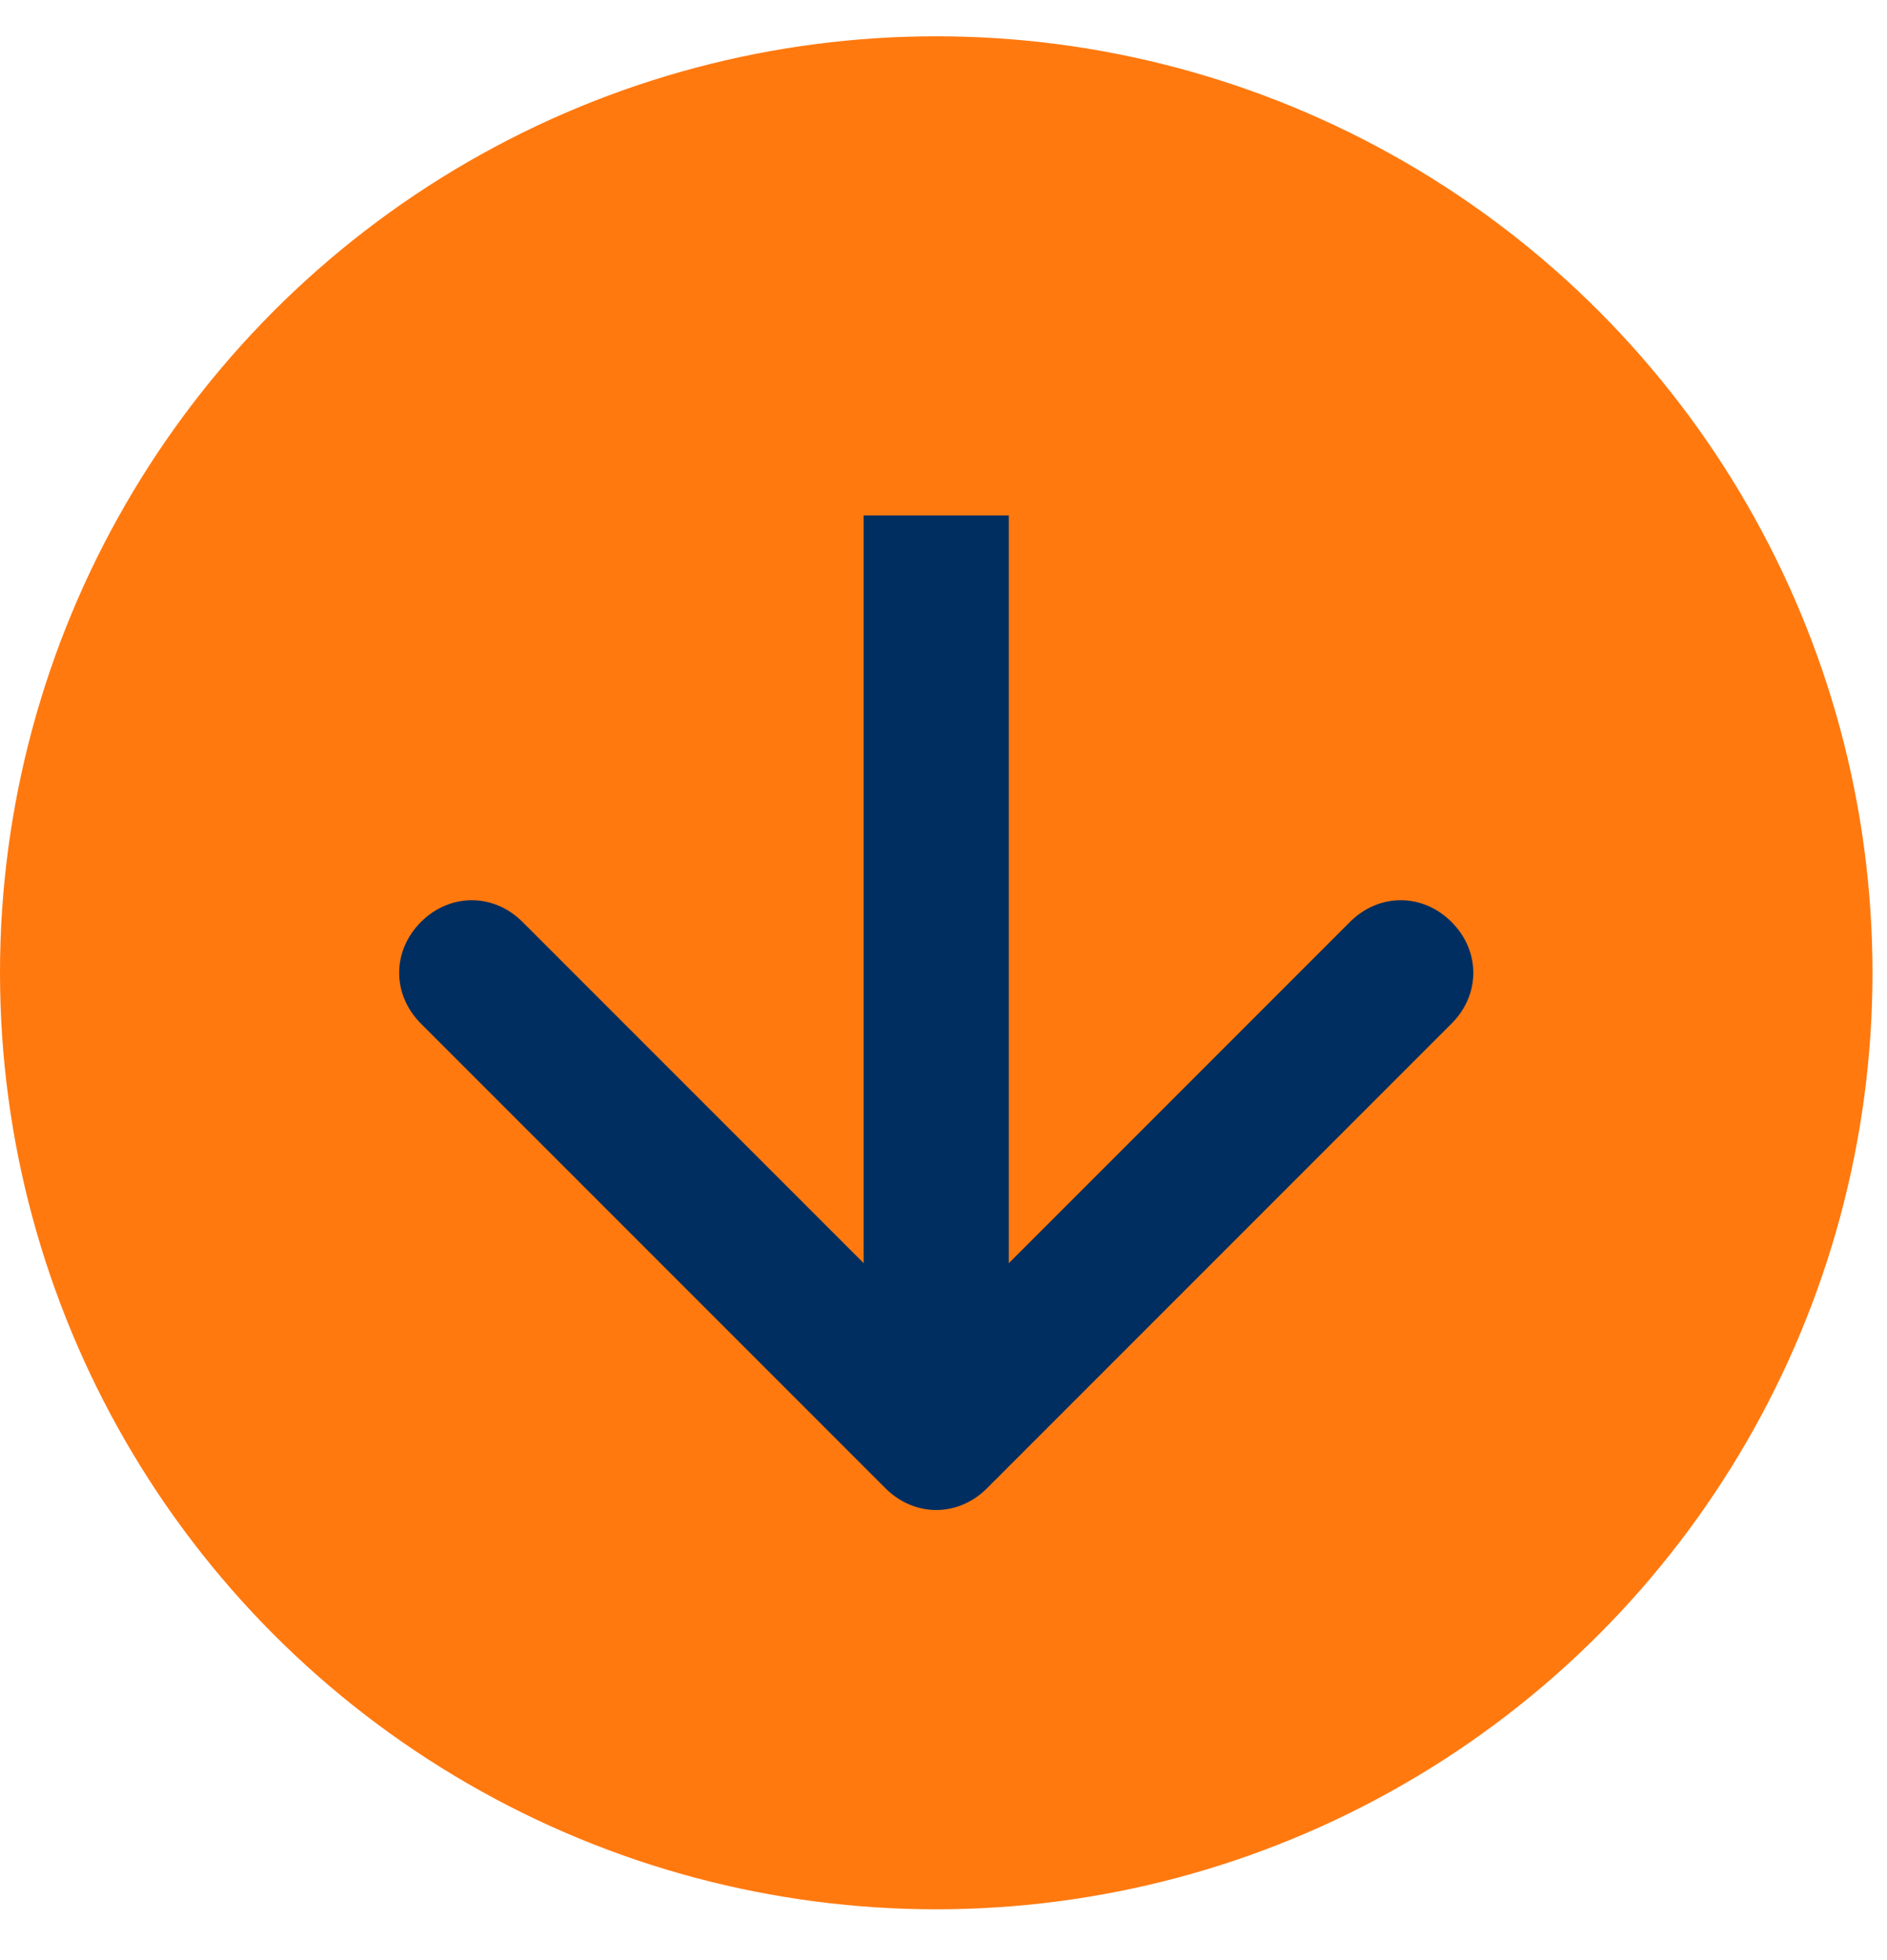<?xml version="1.0" encoding="utf-8"?>
<svg id="Layer_1" xmlns="http://www.w3.org/2000/svg" version="1.1" viewBox="0 0 26 27">
	<!-- Generator: Adobe Illustrator 29.6.0, SVG Export Plug-In . SVG Version: 2.1.1 Build 207)  -->
	<defs>
		<style>
			.st0 {
			fill: #002e60;
			}

			.st1 {
			fill: #ff790f;
			}
		</style>
	</defs>
	<circle class="st1" cx="12.9" cy="13.4" r="12.9"/>
	<path class="st0" d="M12.2,20.5c.4.4,1,.4,1.4,0l6.4-6.4c.4-.4.4-1,0-1.4-.4-.4-1-.4-1.4,0l-5.7,5.7-5.7-5.7c-.4-.4-1-.4-1.4,0-.4.4-.4,1,0,1.4l6.4,6.4ZM12.9,7.1h-1v12.7h2V7.1h-1Z"/>
</svg>